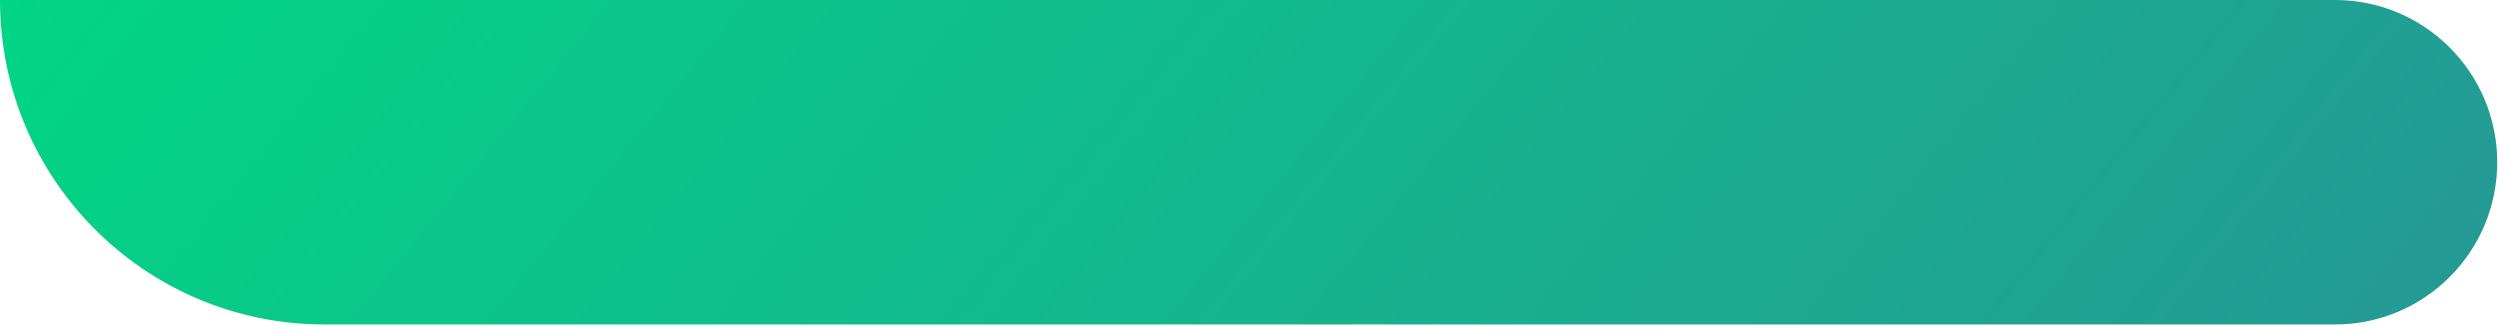 <?xml version="1.0" encoding="UTF-8"?> <svg xmlns="http://www.w3.org/2000/svg" width="403" height="53" viewBox="0 0 403 53" fill="none"><path d="M0 0H376.399C390.843 0 402.551 11.709 402.551 26.152C402.551 40.595 390.843 52.304 376.399 52.304H52.304C23.417 52.304 0 28.887 0 0Z" fill="url(#paint0_linear_359_73)"></path><defs><linearGradient id="paint0_linear_359_73" x1="0" y1="0" x2="268.35" y2="217.716" gradientUnits="userSpaceOnUse"><stop stop-color="#02D585"></stop><stop offset="1" stop-color="#259895"></stop></linearGradient></defs></svg> 